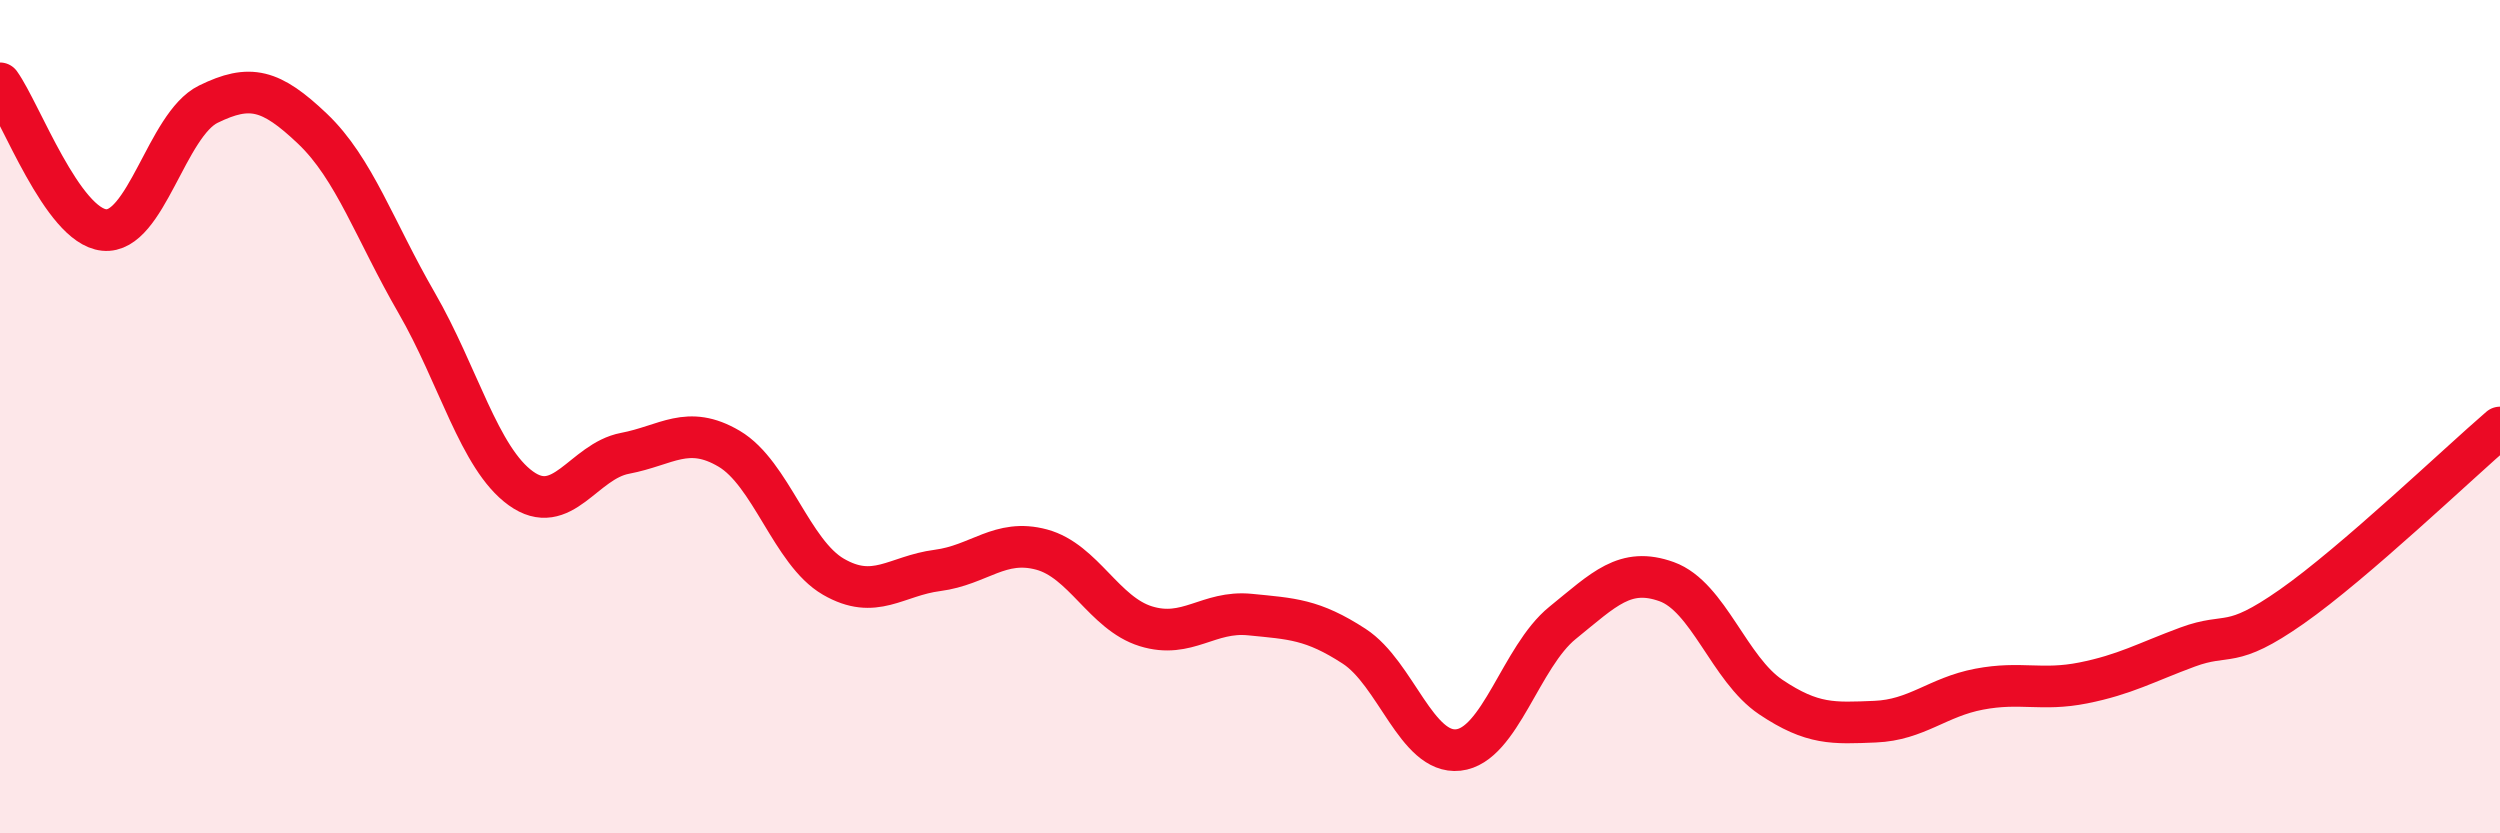 
    <svg width="60" height="20" viewBox="0 0 60 20" xmlns="http://www.w3.org/2000/svg">
      <path
        d="M 0,2 C 0.5,2.7 1.5,5.42 2.5,5.52 C 3.5,5.62 4,2.99 5,2.5 C 6,2.01 6.5,2.14 7.5,3.09 C 8.5,4.04 9,5.54 10,7.27 C 11,9 11.5,11 12.5,11.72 C 13.5,12.44 14,11.07 15,10.88 C 16,10.69 16.5,10.18 17.5,10.77 C 18.5,11.36 19,13.26 20,13.84 C 21,14.42 21.5,13.82 22.5,13.69 C 23.5,13.56 24,12.92 25,13.19 C 26,13.46 26.5,14.72 27.5,15.03 C 28.5,15.34 29,14.65 30,14.75 C 31,14.85 31.5,14.86 32.5,15.51 C 33.5,16.16 34,18.11 35,18 C 36,17.89 36.5,15.76 37.5,14.95 C 38.5,14.14 39,13.6 40,13.96 C 41,14.32 41.5,16.06 42.5,16.73 C 43.5,17.4 44,17.36 45,17.32 C 46,17.28 46.5,16.73 47.5,16.54 C 48.5,16.35 49,16.59 50,16.39 C 51,16.19 51.5,15.9 52.5,15.53 C 53.5,15.16 53.5,15.61 55,14.56 C 56.5,13.51 59,11.12 60,10.26L60 20L0 20Z"
        fill="#EB0A25"
        opacity="0.1"
        stroke-linecap="round"
        stroke-linejoin="round"
      />
      <path
        d="M 0,2 C 0.5,2.7 1.5,5.42 2.5,5.52 C 3.5,5.62 4,2.99 5,2.5 C 6,2.01 6.5,2.14 7.5,3.09 C 8.5,4.04 9,5.54 10,7.27 C 11,9 11.5,11 12.5,11.72 C 13.5,12.44 14,11.07 15,10.88 C 16,10.69 16.5,10.18 17.5,10.77 C 18.5,11.36 19,13.26 20,13.84 C 21,14.42 21.5,13.82 22.5,13.69 C 23.5,13.56 24,12.92 25,13.19 C 26,13.46 26.5,14.72 27.5,15.03 C 28.5,15.34 29,14.65 30,14.75 C 31,14.85 31.5,14.86 32.5,15.51 C 33.5,16.16 34,18.11 35,18 C 36,17.89 36.5,15.76 37.5,14.95 C 38.5,14.14 39,13.6 40,13.96 C 41,14.32 41.5,16.06 42.5,16.73 C 43.5,17.4 44,17.36 45,17.32 C 46,17.28 46.5,16.73 47.5,16.54 C 48.5,16.35 49,16.59 50,16.39 C 51,16.19 51.5,15.9 52.5,15.53 C 53.5,15.16 53.5,15.61 55,14.56 C 56.5,13.51 59,11.12 60,10.26"
        stroke="#EB0A25"
        stroke-width="1"
        fill="none"
        stroke-linecap="round"
        stroke-linejoin="round"
      />
    </svg>
  